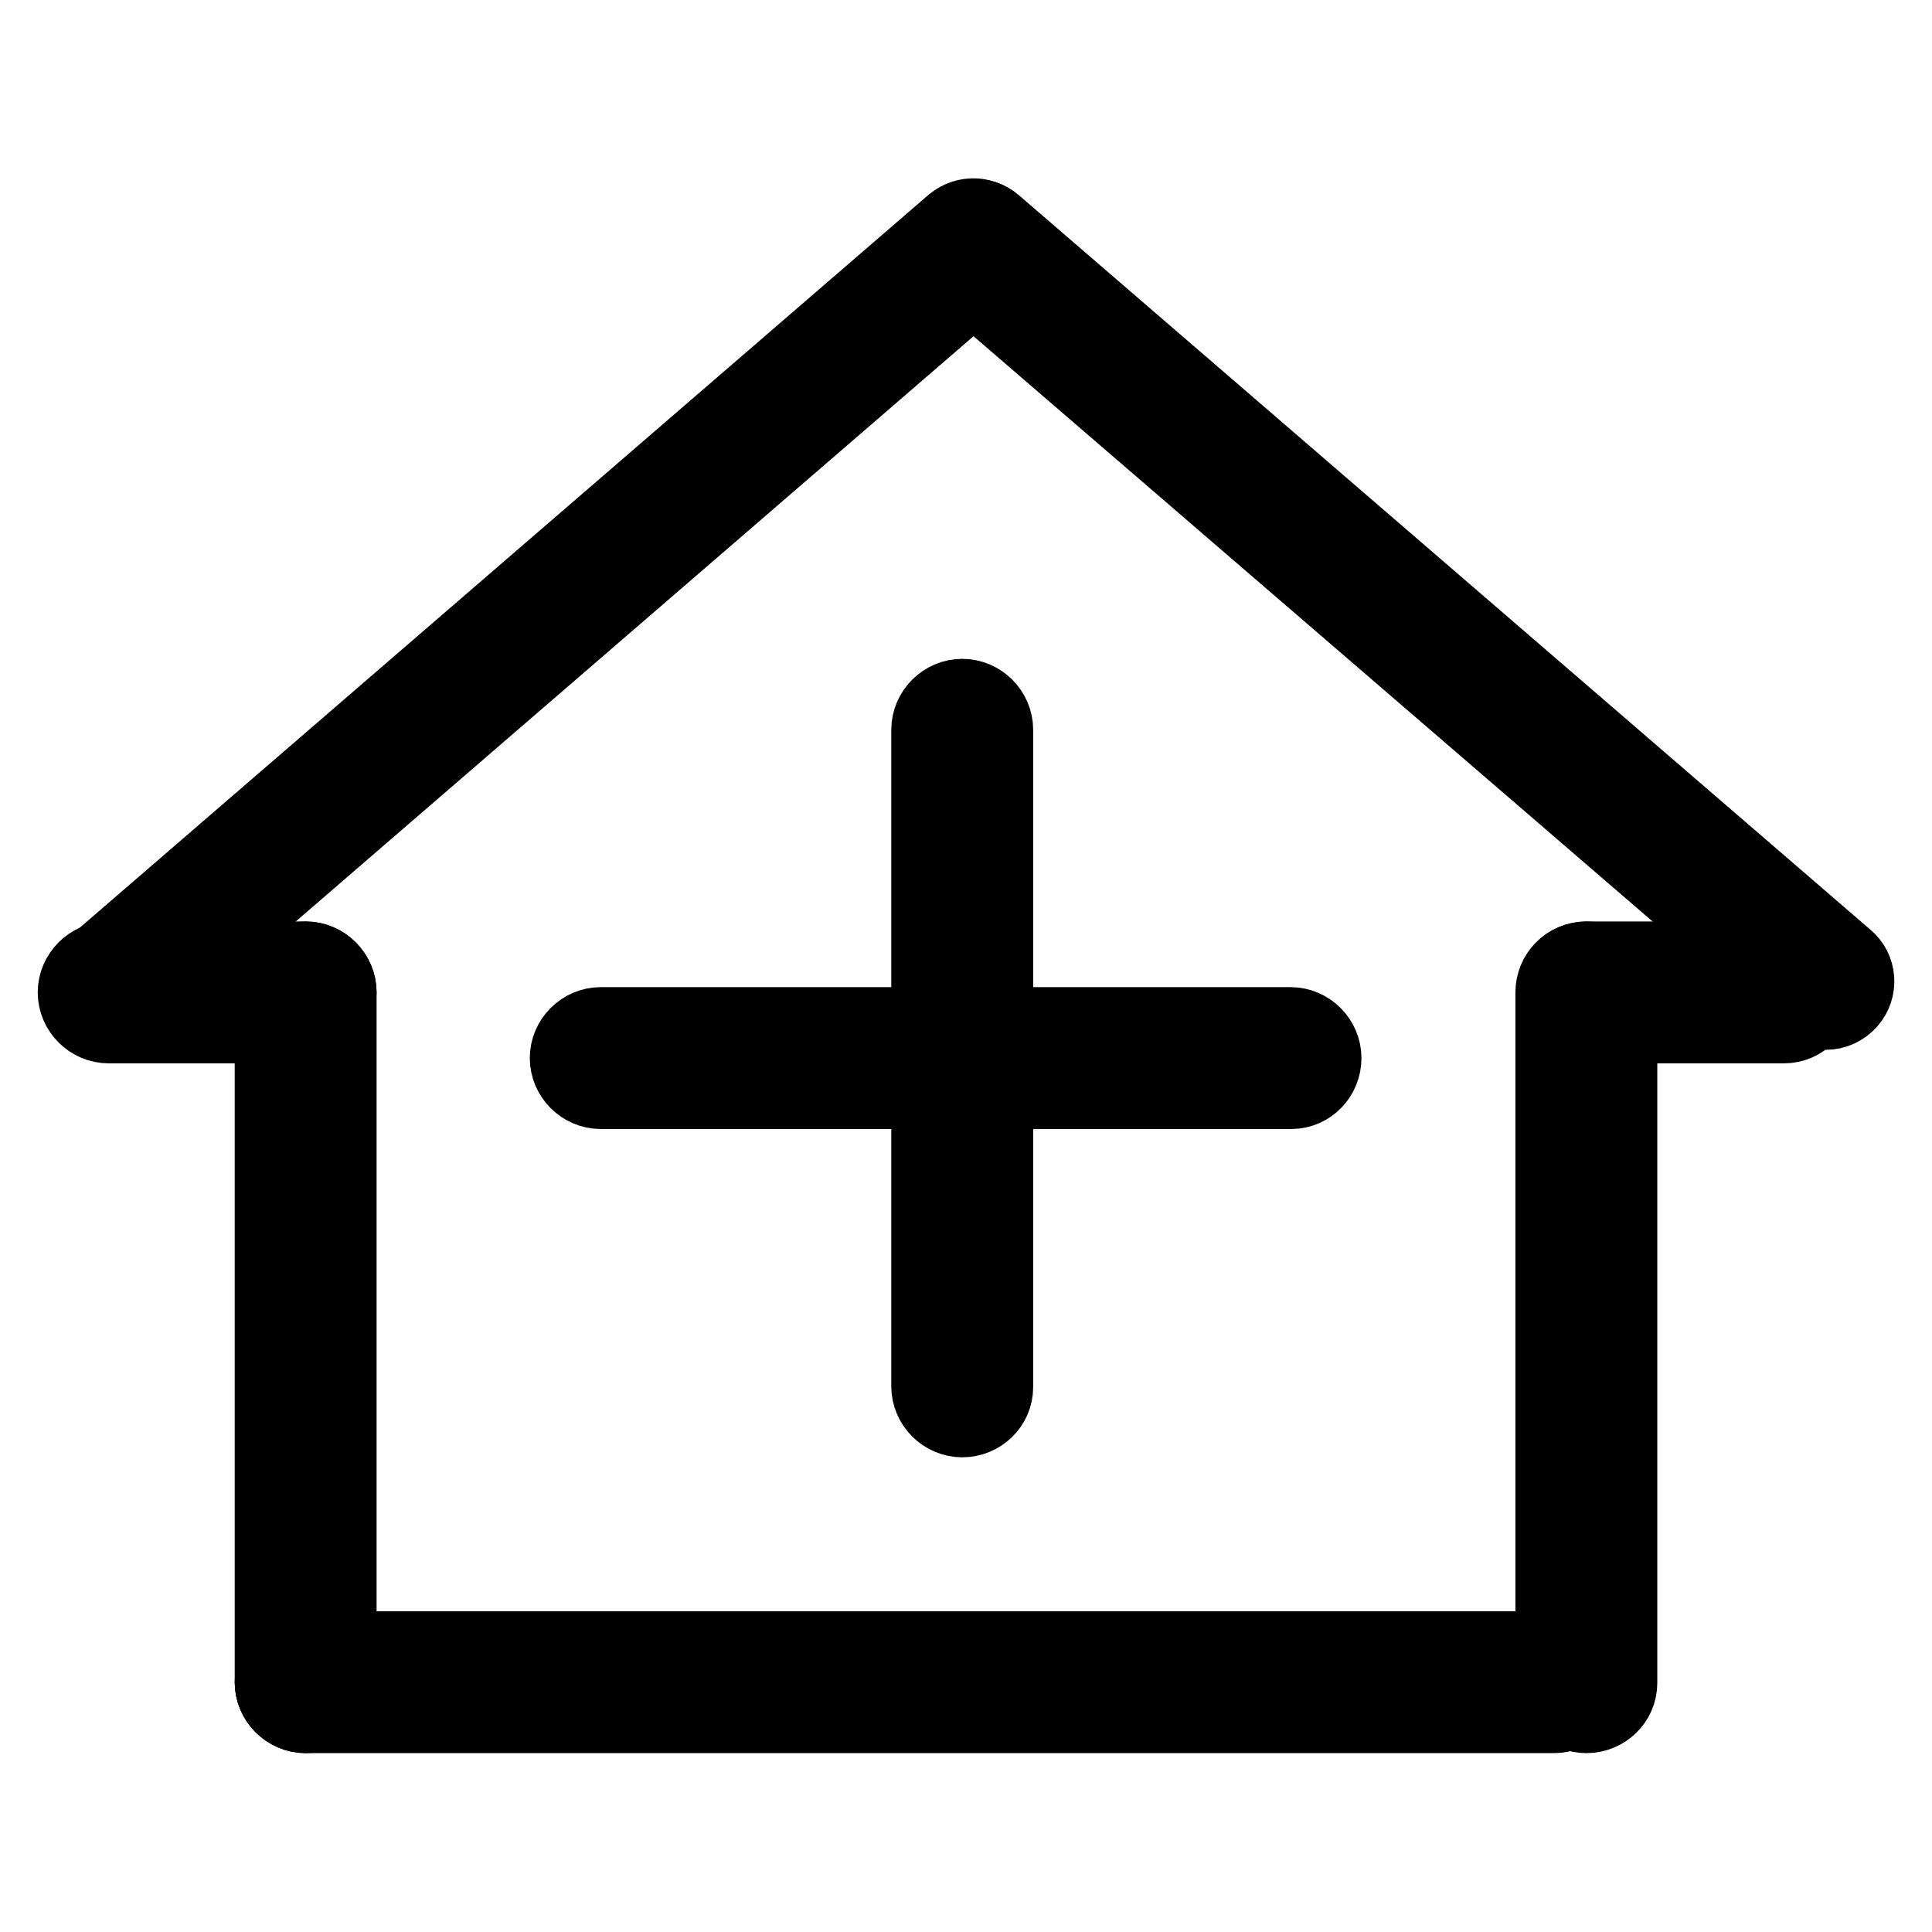 <?xml version="1.0" encoding="utf-8"?>
<!-- Svg Vector Icons : http://www.onlinewebfonts.com/icon -->
<!DOCTYPE svg PUBLIC "-//W3C//DTD SVG 1.1//EN" "http://www.w3.org/Graphics/SVG/1.1/DTD/svg11.dtd">
<svg version="1.1" xmlns="http://www.w3.org/2000/svg" xmlns:xlink="http://www.w3.org/1999/xlink" x="0px" y="0px" viewBox="0 0 256 256" enable-background="new 0 0 256 256" xml:space="preserve">
<g><g><path stroke-width="10" fill-opacity="0" stroke="#000000"  d="M16.2,134.1c-1.1,0-2.3-0.5-3.1-1.4c-1.4-1.7-1.3-4.2,0.4-5.7l112.8-97.4c1.7-1.4,4.2-1.3,5.7,0.4c1.5,1.7,1.3,4.2-0.4,5.7L18.8,133.1C18.1,133.8,17.2,134.1,16.2,134.1z"/><path stroke-width="10" fill-opacity="0" stroke="#000000"  d="M242,134.1c-0.9,0-1.9-0.3-2.6-1L126.5,35.8c-1.7-1.4-1.9-4-0.4-5.7c1.4-1.7,4-1.9,5.7-0.4L244.6,127c1.7,1.4,1.9,4,0.4,5.7C244.2,133.6,243.1,134.1,242,134.1z"/><path stroke-width="10" fill-opacity="0" stroke="#000000"  d="M40.5,227.3c-2.4,0-4.4-2-4.4-4.4v-91.4c0-2.4,2-4.4,4.4-4.4s4.4,2,4.4,4.4V223C44.8,225.4,42.9,227.3,40.5,227.3z"/><path stroke-width="10" fill-opacity="0" stroke="#000000"  d="M205.9,227.3H40.5c-2.4,0-4.4-2-4.4-4.4s2-4.4,4.4-4.4h165.4c2.4,0,4.4,2,4.4,4.4S208.3,227.3,205.9,227.3z"/><path stroke-width="10" fill-opacity="0" stroke="#000000"  d="M210.2,227.3c-2.4,0-4.4-2-4.4-4.4v-91.4c0-2.4,1.9-4.4,4.4-4.4s4.4,2,4.4,4.4V223C214.6,225.4,212.6,227.3,210.2,227.3z"/><path stroke-width="10" fill-opacity="0" stroke="#000000"  d="M171.1,144.6H79.6c-2.4,0-4.4-2-4.4-4.4c0-2.4,2-4.4,4.4-4.4h91.4c2.4,0,4.4,2,4.4,4.4C175.4,142.6,173.5,144.6,171.1,144.6z"/><path stroke-width="10" fill-opacity="0" stroke="#000000"  d="M127.5,188.1c-2.4,0-4.4-2-4.4-4.4V96.7c0-2.4,2-4.4,4.4-4.4c2.4,0,4.4,2,4.4,4.4v87.1C131.9,186.2,129.9,188.1,127.5,188.1z"/><path stroke-width="10" fill-opacity="0" stroke="#000000"  d="M40.5,135.9H14.4c-2.4,0-4.4-2-4.4-4.4c0-2.4,2-4.4,4.4-4.4h26.1c2.4,0,4.4,2,4.4,4.4C44.8,133.9,42.9,135.9,40.5,135.9z"/><path stroke-width="10" fill-opacity="0" stroke="#000000"  d="M236.4,135.9h-26.1c-2.4,0-4.4-2-4.4-4.4c0-2.4,1.9-4.4,4.4-4.4h26.1c2.4,0,4.4,2,4.4,4.4C240.7,133.9,238.8,135.9,236.4,135.9z"/></g></g>
</svg>